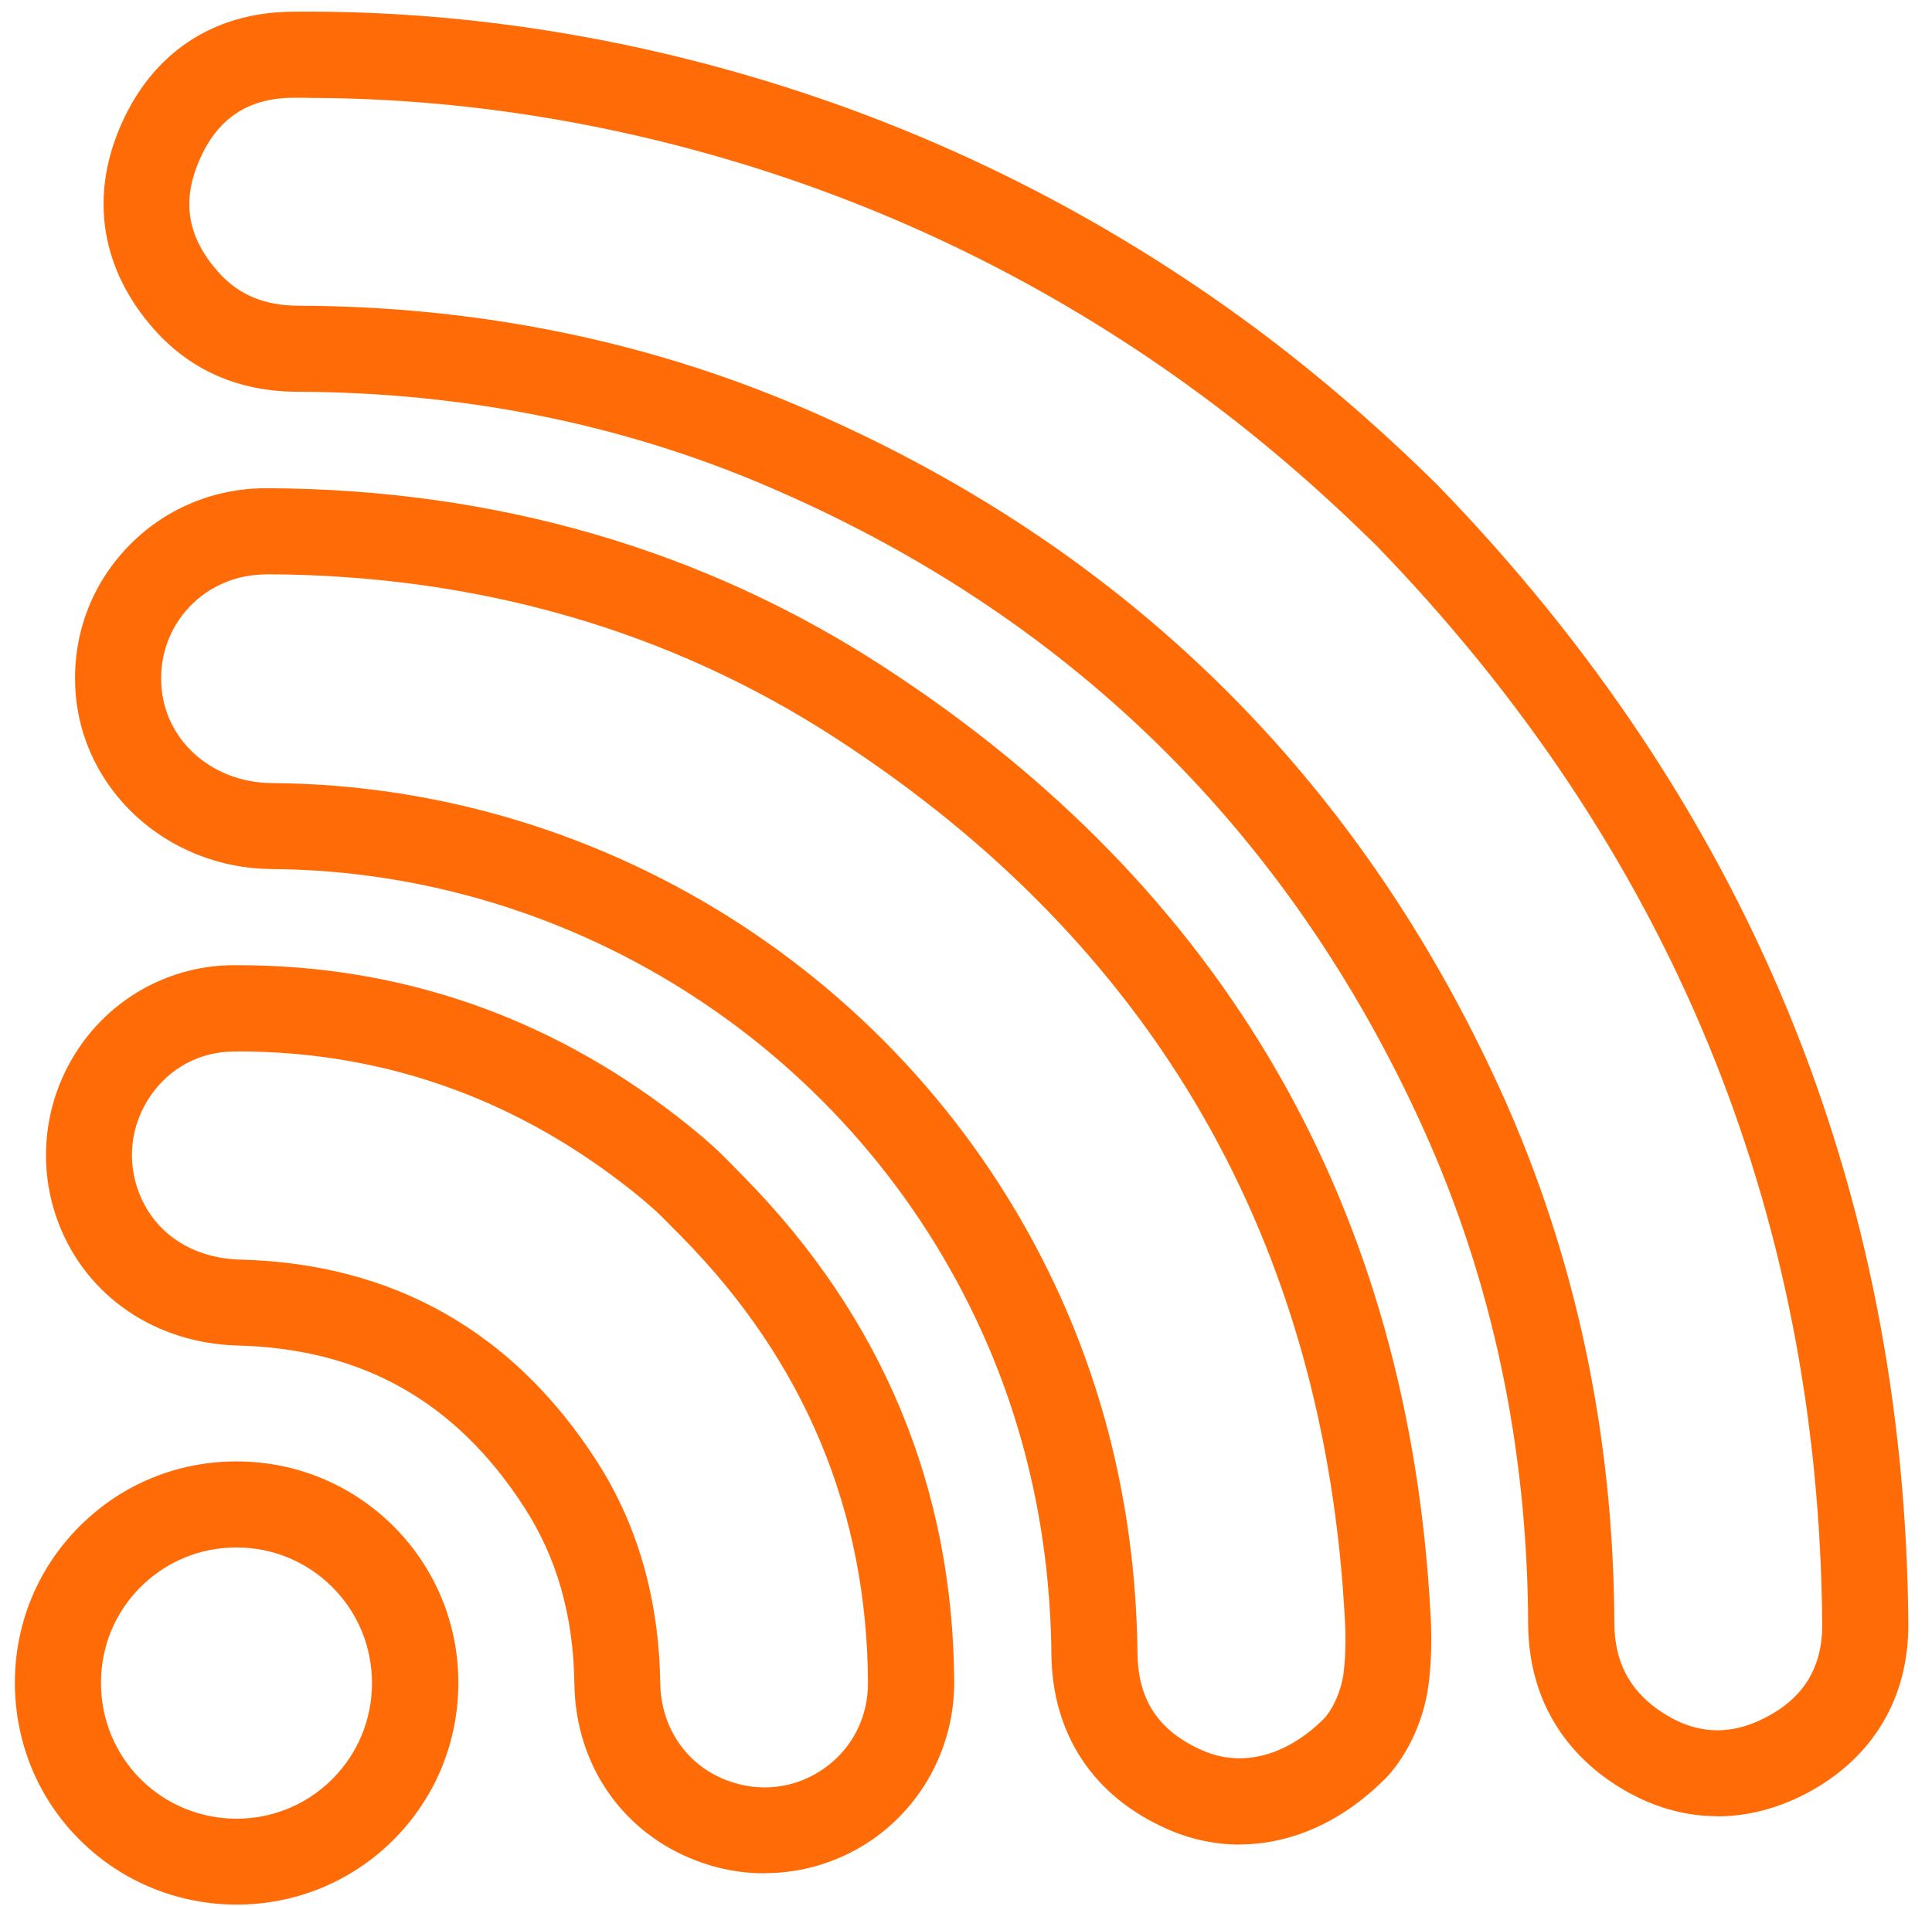<svg width="75" height="74" viewBox="0 0 75 74" fill="none" xmlns="http://www.w3.org/2000/svg">
<g id="Modo_de_aislamiento" clip-path="url(#clip0_2563_199698)">
<path id="Vector" d="M29.682 72.741C28.782 72.741 27.877 72.579 27.01 72.242C24.152 71.146 22.342 68.518 22.298 65.391C22.259 62.729 21.618 60.478 20.34 58.511C17.693 54.42 14.062 52.374 9.237 52.247C6.056 52.164 3.394 50.363 2.293 47.549C1.403 45.274 1.696 42.71 3.067 40.684C4.417 38.692 6.649 37.493 9.037 37.479C9.105 37.479 9.174 37.479 9.242 37.479C15.481 37.479 21.187 39.431 26.203 43.287C26.751 43.708 27.226 44.099 27.661 44.491C27.979 44.775 28.258 45.068 28.532 45.347C28.645 45.46 28.757 45.577 28.87 45.69L28.88 45.7C34.248 51.161 36.993 57.752 37.042 65.288C37.057 67.75 35.867 70.04 33.866 71.43C32.618 72.291 31.155 72.736 29.677 72.736L29.682 72.741ZM9.242 40.831C9.183 40.831 9.12 40.831 9.061 40.831C7.755 40.84 6.575 41.472 5.831 42.568C5.068 43.698 4.911 45.073 5.406 46.341C6.017 47.902 7.48 48.861 9.32 48.91C15.246 49.061 19.895 51.684 23.14 56.695C24.745 59.171 25.581 62.083 25.63 65.342C25.655 67.079 26.643 68.528 28.199 69.125C29.477 69.614 30.852 69.457 31.962 68.689C33.073 67.921 33.705 66.693 33.695 65.317C33.656 58.682 31.233 52.878 26.497 48.058C26.374 47.936 26.252 47.814 26.134 47.691C25.885 47.437 25.65 47.197 25.415 46.982C25.048 46.649 24.637 46.311 24.157 45.944C19.739 42.548 14.713 40.826 9.227 40.826L9.242 40.831ZM48.126 71.625C47.186 71.625 46.242 71.43 45.336 71.033C42.449 69.766 40.844 67.348 40.815 64.221C40.771 59.788 39.865 55.584 38.123 51.728C33.23 40.884 22.401 33.828 10.539 33.745C6.482 33.715 3.135 30.647 2.925 26.752C2.812 24.687 3.531 22.735 4.941 21.257C6.35 19.774 8.273 18.957 10.348 18.957H10.382C19.23 18.996 27.275 21.325 34.287 25.881C47.568 34.508 54.717 46.928 55.539 62.792C55.583 63.678 55.564 64.52 55.471 65.303C55.27 67.03 54.448 68.395 53.743 69.1H53.739C52.075 70.759 50.098 71.62 48.121 71.62L48.126 71.625ZM10.348 22.304C9.193 22.304 8.131 22.749 7.358 23.561C6.59 24.369 6.198 25.441 6.262 26.576C6.379 28.744 8.224 30.393 10.559 30.407C23.722 30.496 35.735 38.325 41.167 50.353C43.1 54.635 44.103 59.289 44.157 64.187C44.177 66.022 44.979 67.221 46.682 67.97C48.209 68.64 49.926 68.195 51.39 66.742C51.644 66.482 52.06 65.787 52.163 64.916C52.231 64.319 52.251 63.663 52.212 62.964C51.448 48.23 44.808 36.696 32.476 28.685C26.012 24.482 18.574 22.333 10.377 22.299H10.358L10.348 22.304ZM66.667 70.524C65.214 70.524 63.78 70.054 62.449 69.125C60.413 67.696 59.332 65.592 59.322 63.037C59.297 56.206 57.927 49.746 55.26 43.84C50.015 32.228 41.397 23.811 29.653 18.825C24.055 16.446 17.967 15.233 11.566 15.213C9.291 15.208 7.417 14.396 5.998 12.806C3.947 10.506 3.473 7.707 4.662 4.932C5.88 2.079 8.244 0.489 11.312 0.455C17.243 0.391 23.223 1.233 29.085 2.95C35.916 4.947 42.322 8.093 48.131 12.297C50.734 14.181 53.308 16.373 55.789 18.82L55.818 18.849C67.802 31.215 73.944 46.076 74.081 63.027C74.105 65.934 72.701 68.278 70.132 69.634C68.996 70.231 67.827 70.529 66.672 70.529L66.667 70.524ZM11.899 3.797C11.713 3.797 11.532 3.797 11.346 3.797C9.609 3.816 8.425 4.614 7.73 6.244C7.04 7.849 7.285 9.229 8.489 10.579C9.262 11.445 10.27 11.866 11.571 11.871C18.422 11.891 24.945 13.192 30.959 15.747C43.501 21.076 52.706 30.06 58.309 42.465C61.172 48.807 62.64 55.721 62.669 63.027C62.674 64.49 63.232 65.587 64.372 66.389C65.742 67.348 67.117 67.441 68.576 66.673C70.043 65.9 70.753 64.716 70.738 63.052C70.611 46.996 64.788 32.908 53.435 21.188C51.047 18.834 48.674 16.813 46.178 15.008C40.683 11.029 34.615 8.054 28.155 6.165C22.792 4.594 17.326 3.802 11.904 3.802L11.899 3.797Z" fill="#FF6C07"/>
<path id="Vector_2" d="M9.186 73.956C6.979 73.956 4.767 73.115 3.088 71.436C1.464 69.812 0.578 67.644 0.578 65.334C0.578 63.029 1.479 60.866 3.108 59.247C4.733 57.632 6.886 56.746 9.181 56.746H9.21C11.515 56.756 13.673 57.656 15.298 59.286C16.913 60.915 17.803 63.078 17.793 65.378C17.784 67.688 16.878 69.851 15.244 71.471C13.57 73.129 11.383 73.956 9.191 73.956H9.186ZM5.452 69.078C7.497 71.123 10.83 71.138 12.88 69.102C13.883 68.109 14.436 66.783 14.441 65.368C14.441 63.959 13.903 62.638 12.919 61.645C11.926 60.646 10.605 60.093 9.196 60.088H9.176C7.772 60.088 6.455 60.632 5.462 61.62C4.468 62.608 3.92 63.93 3.92 65.344C3.92 66.758 4.464 68.084 5.452 69.078Z" fill="#FF6C07"/>
</g>
<defs>
<clipPath id="clip0_2563_199698">
<rect width="73.505" height="73.5" fill="white" transform="translate(0.578 0.457)"/>
</clipPath>
</defs>
</svg>
